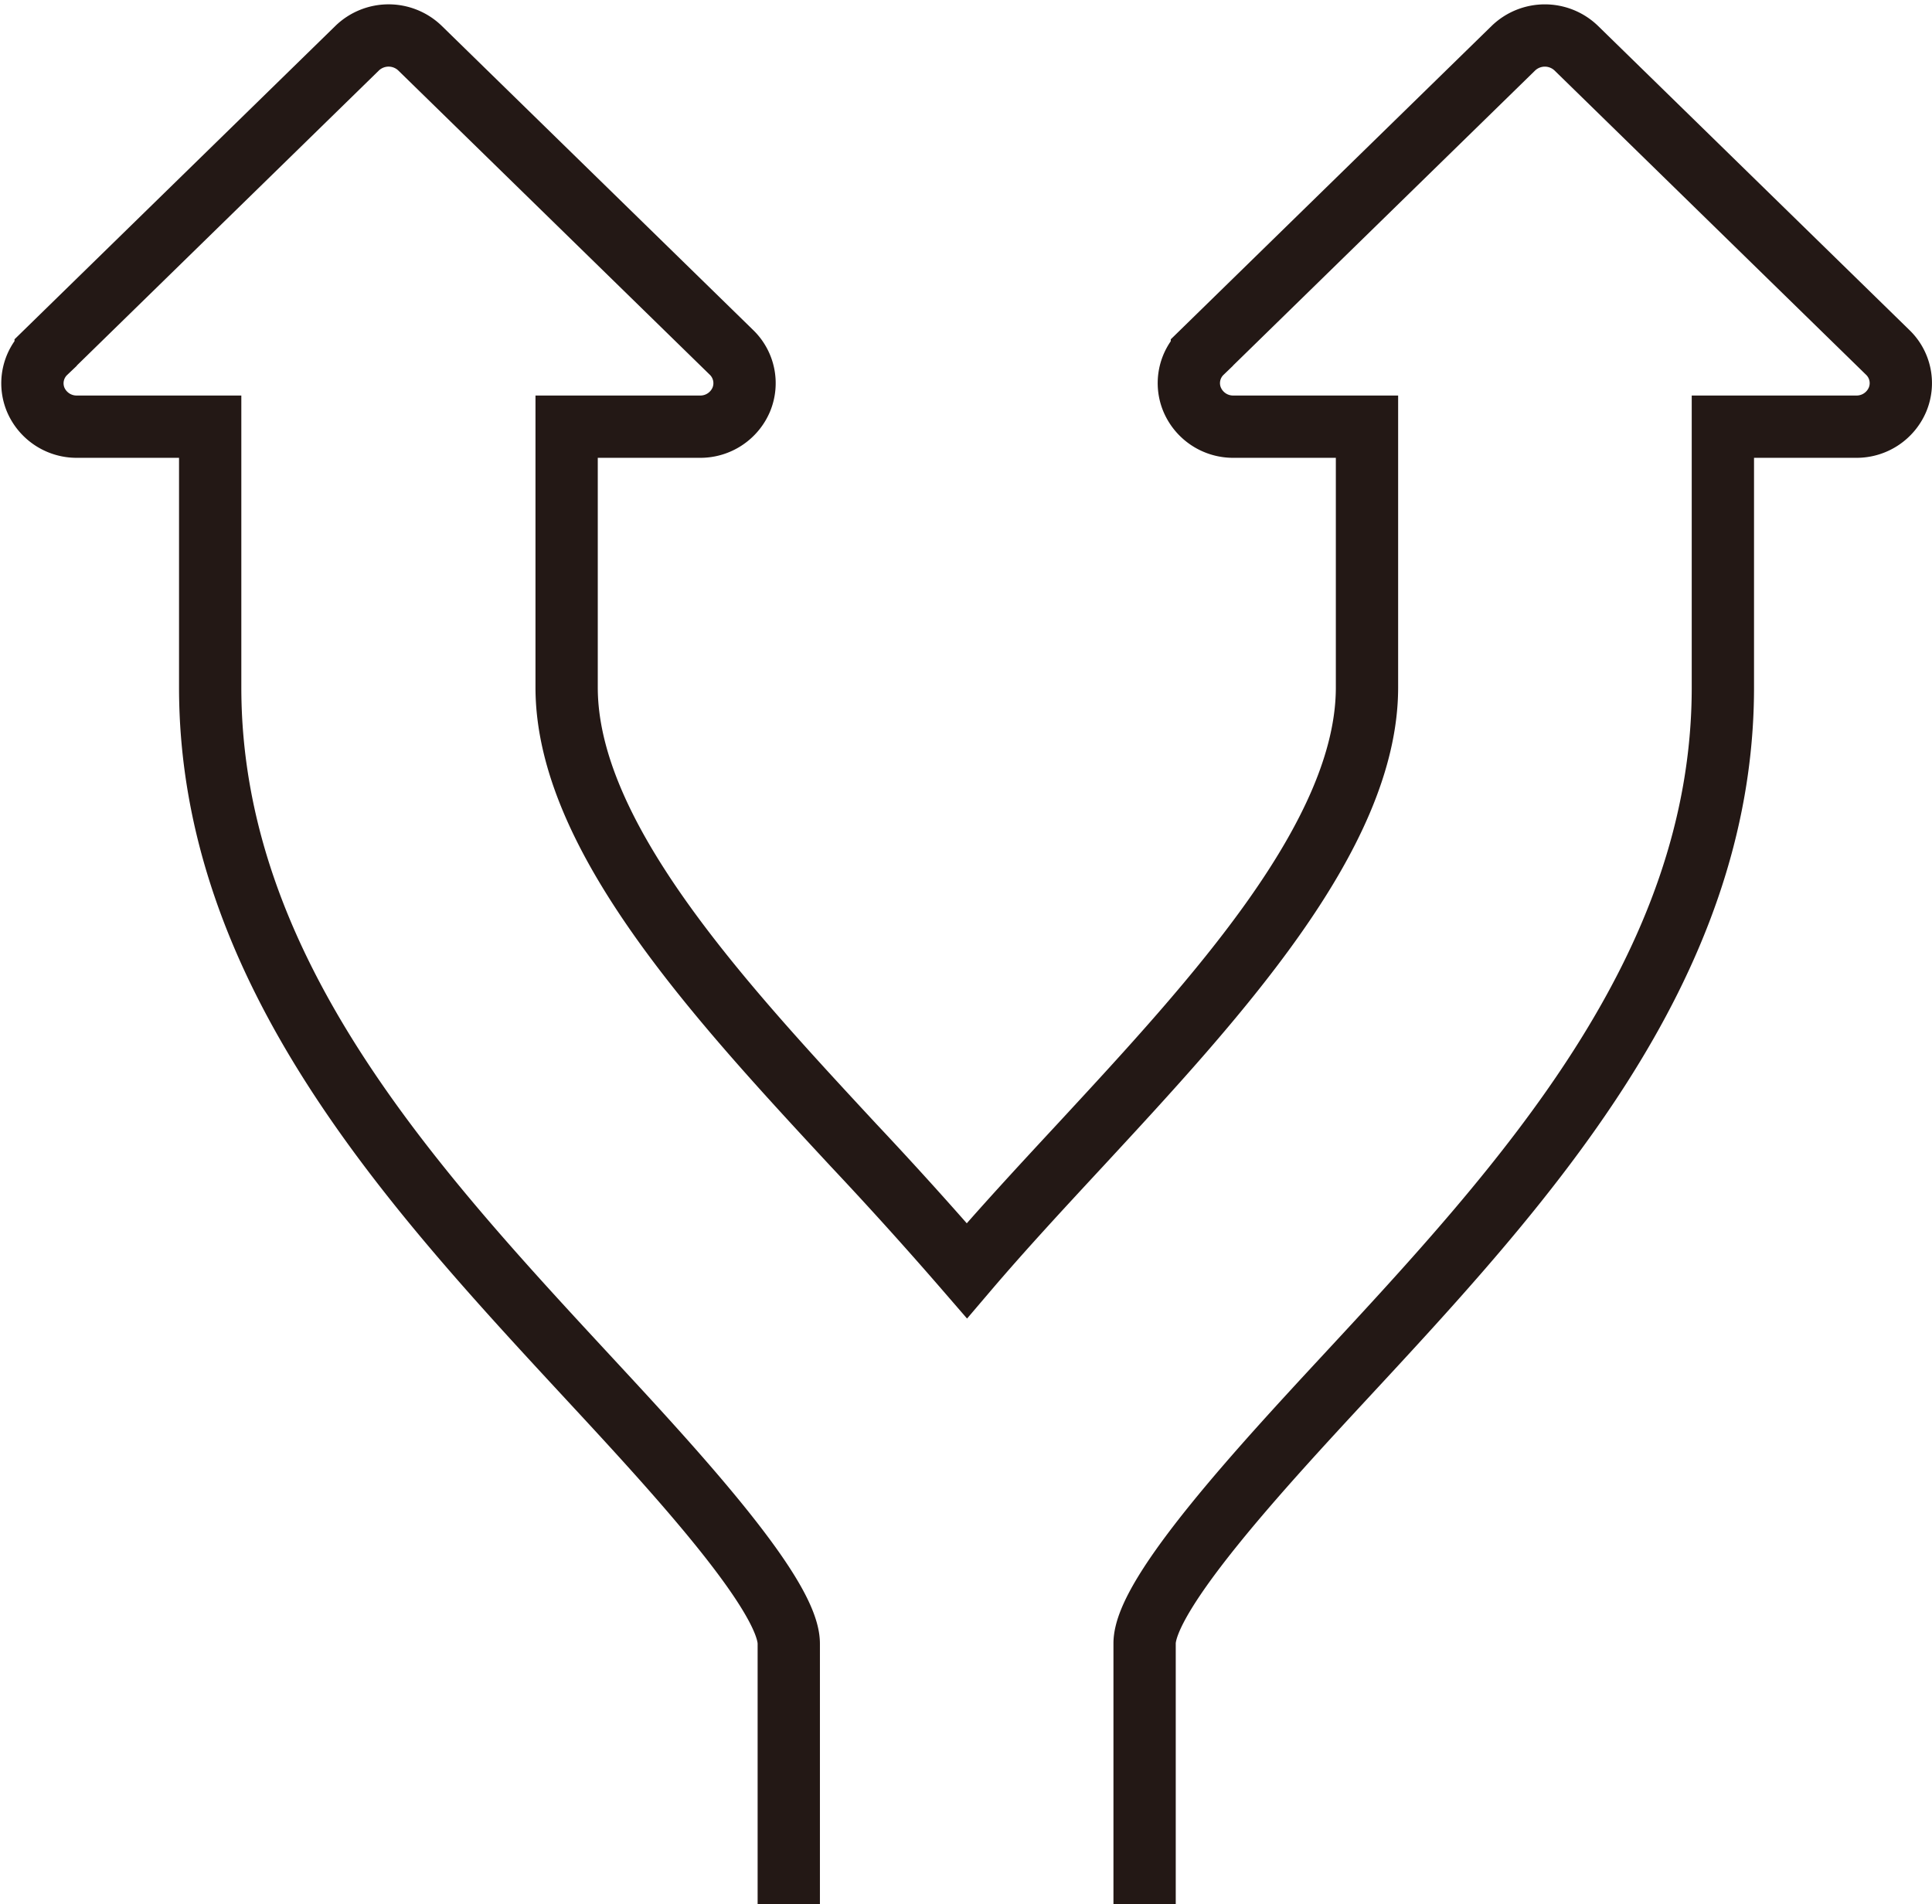 <svg xmlns="http://www.w3.org/2000/svg" width="31.014" height="30.57"><path data-name="パス 208940" d="M18.374 30.57v-4.186c0-.8 1.923-2.879 3.2-4.257 2.851-3.074 6.083-6.558 6.083-11.091V6.85h2.142a.714.714 0 0 0 .66-.431.685.685 0 0 0-.155-.761l-5-4.884a.727.727 0 0 0-1.01 0l-5 4.884a.684.684 0 0 0-.155.761.714.714 0 0 0 .659.431h2.146v4.186c0 2.38-2.446 5.017-4.6 7.345-.64.69-1.254 1.352-1.823 2.02a65.138 65.138 0 0 0-1.825-2.022c-2.158-2.326-4.6-4.963-4.6-7.343V6.85h2.142a.714.714 0 0 0 .66-.431.688.688 0 0 0-.155-.761l-5-4.884a.726.726 0 0 0-1.01 0l-5 4.884a.684.684 0 0 0-.159.761.714.714 0 0 0 .659.431h2.141v4.186c0 4.533 3.232 8.017 6.088 11.1 1.272 1.373 3.2 3.447 3.2 4.252v4.186" fill="none" stroke="#231815" stroke-miterlimit="10"/></svg>